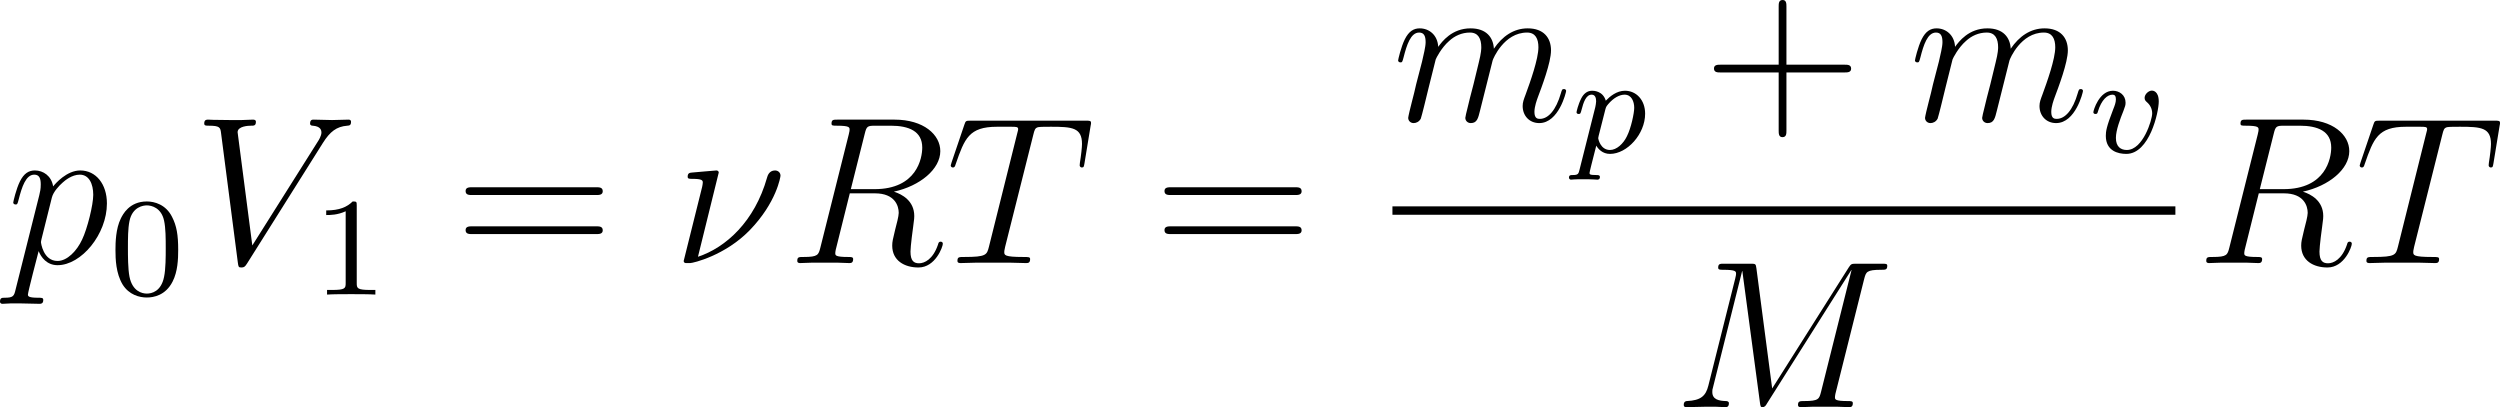 <?xml version='1.0' encoding='UTF-8'?>
<!-- This file was generated by dvisvgm 2.13.3 -->
<svg version='1.1' xmlns='http://www.w3.org/2000/svg' xmlns:xlink='http://www.w3.org/1999/xlink' width='284.596pt' height='46.349pt' viewBox='381.527 458.492 284.596 46.349'>
<defs>
<path id='g6-43' d='M4.77-2.762H8.07C8.237-2.762 8.452-2.762 8.452-2.977C8.452-3.204 8.249-3.204 8.07-3.204H4.77V-6.504C4.77-6.671 4.77-6.886 4.555-6.886C4.328-6.886 4.328-6.683 4.328-6.504V-3.204H1.028C.861-3.204 .646-3.204 .646-2.989C.646-2.762 .849-2.762 1.028-2.762H4.328V.538C4.328 .705 4.328 .921 4.543 .921C4.77 .921 4.77 .717 4.77 .538V-2.762Z'/>
<path id='g6-61' d='M8.07-3.873C8.237-3.873 8.452-3.873 8.452-4.089C8.452-4.316 8.249-4.316 8.07-4.316H1.028C.861-4.316 .646-4.316 .646-4.101C.646-3.873 .849-3.873 1.028-3.873H8.07ZM8.07-1.65C8.237-1.65 8.452-1.65 8.452-1.865C8.452-2.092 8.249-2.092 8.07-2.092H1.028C.861-2.092 .646-2.092 .646-1.877C.646-1.65 .849-1.65 1.028-1.65H8.07Z'/>
<path id='g3-23' d='M2.63-5.153C2.63-5.2 2.594-5.272 2.499-5.272C2.415-5.272 1.291-5.165 1.112-5.153C.98-5.141 .861-5.129 .861-4.914C.861-4.794 .956-4.794 1.124-4.794C1.686-4.794 1.722-4.71 1.722-4.579C1.722-4.531 1.698-4.388 1.686-4.34L.634-.12C.634-.072 .669 0 .753 0H1.004C1.172 0 2.989-.43 4.388-1.865C5.93-3.455 6.145-4.926 6.145-4.973C6.145-5.165 5.99-5.272 5.834-5.272C5.487-5.272 5.404-4.949 5.38-4.866C4.674-2.367 3.037-.885 1.447-.359L2.63-5.153Z'/>
<path id='g3-77' d='M10.855-7.293C10.963-7.699 10.987-7.819 11.836-7.819C12.063-7.819 12.17-7.819 12.17-8.046C12.17-8.165 12.087-8.165 11.86-8.165H10.425C10.126-8.165 10.114-8.153 9.983-7.962L5.619-1.064L4.722-7.902C4.686-8.165 4.674-8.165 4.364-8.165H2.881C2.654-8.165 2.546-8.165 2.546-7.938C2.546-7.819 2.654-7.819 2.833-7.819C3.563-7.819 3.563-7.723 3.563-7.592C3.563-7.568 3.563-7.496 3.515-7.317L1.985-1.219C1.841-.646 1.566-.383 .765-.347C.729-.347 .586-.335 .586-.132C.586 0 .693 0 .741 0C.98 0 1.59-.024 1.829-.024H2.403C2.57-.024 2.774 0 2.941 0C3.025 0 3.156 0 3.156-.227C3.156-.335 3.037-.347 2.989-.347C2.594-.359 2.212-.43 2.212-.861C2.212-.98 2.212-.992 2.26-1.16L3.909-7.747H3.921L4.914-.323C4.949-.036 4.961 0 5.069 0C5.2 0 5.26-.096 5.32-.203L10.126-7.807H10.138L8.404-.885C8.297-.466 8.273-.347 7.436-.347C7.209-.347 7.089-.347 7.089-.132C7.089 0 7.197 0 7.269 0C7.472 0 7.711-.024 7.914-.024H9.325C9.528-.024 9.779 0 9.983 0C10.078 0 10.21 0 10.21-.227C10.21-.347 10.102-.347 9.923-.347C9.194-.347 9.194-.442 9.194-.562C9.194-.574 9.194-.658 9.217-.753L10.855-7.293Z'/>
<path id='g3-82' d='M4.4-7.352C4.507-7.795 4.555-7.819 5.021-7.819H5.882C6.91-7.819 7.675-7.508 7.675-6.575C7.675-5.966 7.364-4.208 4.961-4.208H3.61L4.4-7.352ZM6.061-4.065C7.544-4.388 8.703-5.344 8.703-6.372C8.703-7.305 7.759-8.165 6.097-8.165H2.857C2.618-8.165 2.511-8.165 2.511-7.938C2.511-7.819 2.594-7.819 2.821-7.819C3.539-7.819 3.539-7.723 3.539-7.592C3.539-7.568 3.539-7.496 3.491-7.317L1.877-.885C1.769-.466 1.745-.347 .921-.347C.646-.347 .562-.347 .562-.12C.562 0 .693 0 .729 0C.944 0 1.196-.024 1.423-.024H2.833C3.049-.024 3.3 0 3.515 0C3.61 0 3.742 0 3.742-.227C3.742-.347 3.634-.347 3.455-.347C2.726-.347 2.726-.442 2.726-.562C2.726-.574 2.726-.658 2.75-.753L3.551-3.969H4.985C6.121-3.969 6.336-3.252 6.336-2.857C6.336-2.678 6.217-2.212 6.133-1.901C6.001-1.351 5.966-1.219 5.966-.992C5.966-.143 6.659 .251 7.46 .251C8.428 .251 8.847-.933 8.847-1.1C8.847-1.184 8.787-1.219 8.715-1.219C8.62-1.219 8.596-1.148 8.572-1.052C8.285-.203 7.795 .012 7.496 .012S7.006-.12 7.006-.658C7.006-.944 7.149-2.032 7.161-2.092C7.221-2.534 7.221-2.582 7.221-2.678C7.221-3.551 6.516-3.921 6.061-4.065Z'/>
<path id='g3-84' d='M4.985-7.293C5.057-7.58 5.081-7.687 5.26-7.735C5.356-7.759 5.75-7.759 6.001-7.759C7.197-7.759 7.759-7.711 7.759-6.779C7.759-6.599 7.711-6.145 7.639-5.703L7.627-5.559C7.627-5.511 7.675-5.44 7.747-5.44C7.867-5.44 7.867-5.499 7.902-5.691L8.249-7.807C8.273-7.914 8.273-7.938 8.273-7.974C8.273-8.106 8.201-8.106 7.962-8.106H1.423C1.148-8.106 1.136-8.094 1.064-7.878L.335-5.727C.323-5.703 .287-5.571 .287-5.559C.287-5.499 .335-5.44 .406-5.44C.502-5.44 .526-5.487 .574-5.643C1.076-7.089 1.327-7.759 2.917-7.759H3.718C4.005-7.759 4.125-7.759 4.125-7.627C4.125-7.592 4.125-7.568 4.065-7.352L2.463-.933C2.343-.466 2.319-.347 1.052-.347C.753-.347 .669-.347 .669-.12C.669 0 .801 0 .861 0C1.16 0 1.47-.024 1.769-.024H3.634C3.933-.024 4.256 0 4.555 0C4.686 0 4.806 0 4.806-.227C4.806-.347 4.722-.347 4.411-.347C3.335-.347 3.335-.454 3.335-.634C3.335-.646 3.335-.729 3.383-.921L4.985-7.293Z'/>
<path id='g3-86' d='M7.4-6.838C7.807-7.484 8.177-7.771 8.787-7.819C8.907-7.831 9.002-7.831 9.002-8.046C9.002-8.094 8.978-8.165 8.871-8.165C8.656-8.165 8.141-8.141 7.926-8.141C7.58-8.141 7.221-8.165 6.886-8.165C6.791-8.165 6.671-8.165 6.671-7.938C6.671-7.831 6.779-7.819 6.826-7.819C7.269-7.783 7.317-7.568 7.317-7.424C7.317-7.245 7.149-6.97 7.137-6.958L3.383-1.004L2.546-7.448C2.546-7.795 3.168-7.819 3.3-7.819C3.479-7.819 3.587-7.819 3.587-8.046C3.587-8.165 3.455-8.165 3.419-8.165C3.216-8.165 2.977-8.141 2.774-8.141H2.104C1.231-8.141 .873-8.165 .861-8.165C.789-8.165 .646-8.165 .646-7.95C.646-7.819 .729-7.819 .921-7.819C1.53-7.819 1.566-7.711 1.602-7.412L2.558-.036C2.594 .215 2.594 .251 2.762 .251C2.905 .251 2.965 .215 3.084 .024L7.4-6.838Z'/>
<path id='g3-109' d='M2.463-3.503C2.487-3.575 2.786-4.172 3.228-4.555C3.539-4.842 3.945-5.033 4.411-5.033C4.89-5.033 5.057-4.674 5.057-4.196C5.057-4.125 5.057-3.885 4.914-3.324L4.615-2.092C4.519-1.733 4.292-.849 4.268-.717C4.22-.538 4.148-.227 4.148-.179C4.148-.012 4.28 .12 4.459 .12C4.818 .12 4.878-.155 4.985-.586L5.703-3.443C5.727-3.539 6.348-5.033 7.663-5.033C8.141-5.033 8.309-4.674 8.309-4.196C8.309-3.527 7.843-2.224 7.58-1.506C7.472-1.219 7.412-1.064 7.412-.849C7.412-.311 7.783 .12 8.357 .12C9.468 .12 9.887-1.638 9.887-1.71C9.887-1.769 9.839-1.817 9.767-1.817C9.66-1.817 9.648-1.781 9.588-1.578C9.313-.622 8.871-.12 8.393-.12C8.273-.12 8.082-.132 8.082-.514C8.082-.825 8.225-1.207 8.273-1.339C8.488-1.913 9.026-3.324 9.026-4.017C9.026-4.734 8.608-5.272 7.699-5.272C6.898-5.272 6.253-4.818 5.774-4.113C5.738-4.758 5.344-5.272 4.447-5.272C3.383-5.272 2.821-4.519 2.606-4.22C2.57-4.902 2.08-5.272 1.554-5.272C1.207-5.272 .933-5.105 .705-4.651C.49-4.22 .323-3.491 .323-3.443S.371-3.335 .454-3.335C.55-3.335 .562-3.347 .634-3.622C.813-4.328 1.04-5.033 1.518-5.033C1.793-5.033 1.889-4.842 1.889-4.483C1.889-4.22 1.769-3.754 1.686-3.383L1.351-2.092C1.303-1.865 1.172-1.327 1.112-1.112C1.028-.801 .897-.239 .897-.179C.897-.012 1.028 .12 1.207 .12C1.351 .12 1.518 .048 1.614-.132C1.638-.191 1.745-.61 1.805-.849L2.068-1.925L2.463-3.503Z'/>
<path id='g3-112' d='M.514 1.518C.43 1.877 .383 1.973-.108 1.973C-.251 1.973-.371 1.973-.371 2.2C-.371 2.224-.359 2.319-.227 2.319C-.072 2.319 .096 2.295 .251 2.295H.765C1.016 2.295 1.626 2.319 1.877 2.319C1.949 2.319 2.092 2.319 2.092 2.104C2.092 1.973 2.008 1.973 1.805 1.973C1.255 1.973 1.219 1.889 1.219 1.793C1.219 1.65 1.757-.406 1.829-.681C1.961-.347 2.283 .12 2.905 .12C4.256 .12 5.715-1.638 5.715-3.395C5.715-4.495 5.093-5.272 4.196-5.272C3.431-5.272 2.786-4.531 2.654-4.364C2.558-4.961 2.092-5.272 1.614-5.272C1.267-5.272 .992-5.105 .765-4.651C.55-4.22 .383-3.491 .383-3.443S.43-3.335 .514-3.335C.61-3.335 .622-3.347 .693-3.622C.873-4.328 1.1-5.033 1.578-5.033C1.853-5.033 1.949-4.842 1.949-4.483C1.949-4.196 1.913-4.077 1.865-3.862L.514 1.518ZM2.582-3.73C2.666-4.065 3.001-4.411 3.192-4.579C3.324-4.698 3.718-5.033 4.172-5.033C4.698-5.033 4.937-4.507 4.937-3.885C4.937-3.312 4.603-1.961 4.304-1.339C4.005-.693 3.455-.12 2.905-.12C2.092-.12 1.961-1.148 1.961-1.196C1.961-1.231 1.985-1.327 1.997-1.387L2.582-3.73Z'/>
<path id='g2-112' d='M.414 .964C.351 1.219 .335 1.283 .016 1.283C-.096 1.283-.191 1.283-.191 1.435C-.191 1.506-.12 1.546-.08 1.546C0 1.546 .032 1.522 .622 1.522C1.196 1.522 1.363 1.546 1.419 1.546C1.451 1.546 1.57 1.546 1.57 1.395C1.57 1.283 1.459 1.283 1.363 1.283C.98 1.283 .98 1.235 .98 1.164C.98 1.108 1.124 .542 1.363-.391C1.467-.207 1.714 .08 2.144 .08C3.124 .08 4.144-1.052 4.144-2.208C4.144-2.997 3.634-3.515 2.997-3.515C2.519-3.515 2.136-3.188 1.905-2.949C1.737-3.515 1.203-3.515 1.124-3.515C.837-3.515 .638-3.332 .51-3.084C.327-2.726 .239-2.319 .239-2.295C.239-2.224 .295-2.192 .359-2.192C.462-2.192 .47-2.224 .526-2.431C.63-2.837 .773-3.292 1.1-3.292C1.299-3.292 1.355-3.108 1.355-2.917C1.355-2.837 1.323-2.646 1.307-2.582L.414 .964ZM1.881-2.455C1.921-2.59 1.921-2.606 2.04-2.75C2.343-3.108 2.686-3.292 2.973-3.292C3.371-3.292 3.523-2.901 3.523-2.542C3.523-2.248 3.347-1.395 3.108-.925C2.901-.494 2.519-.143 2.144-.143C1.602-.143 1.474-.765 1.474-.821C1.474-.837 1.49-.925 1.498-.948L1.881-2.455Z'/>
<path id='g2-118' d='M3.961-2.901C3.961-3.523 3.602-3.523 3.571-3.523C3.379-3.523 3.156-3.316 3.156-3.108C3.156-2.981 3.22-2.925 3.292-2.861C3.475-2.702 3.587-2.479 3.587-2.224C3.587-1.857 3.061-.143 2.144-.143C1.801-.143 1.522-.327 1.522-.829C1.522-1.267 1.761-1.897 1.953-2.375C2.048-2.63 2.072-2.694 2.072-2.837C2.072-3.268 1.722-3.515 1.355-3.515C.566-3.515 .239-2.391 .239-2.295C.239-2.224 .295-2.192 .359-2.192C.462-2.192 .47-2.24 .494-2.319C.701-3.013 1.044-3.292 1.331-3.292C1.451-3.292 1.522-3.22 1.522-3.029C1.522-2.845 1.451-2.662 1.371-2.463C.98-1.459 .948-1.196 .948-.948C.948-.08 1.658 .08 2.112 .08C3.435 .08 3.961-2.295 3.961-2.901Z'/>
<path id='g4-48' d='M3.897-2.542C3.897-3.395 3.81-3.913 3.547-4.423C3.196-5.125 2.55-5.3 2.112-5.3C1.108-5.3 .741-4.551 .63-4.328C.343-3.746 .327-2.957 .327-2.542C.327-2.016 .351-1.211 .733-.574C1.1 .016 1.69 .167 2.112 .167C2.495 .167 3.18 .048 3.579-.741C3.873-1.315 3.897-2.024 3.897-2.542ZM2.112-.056C1.841-.056 1.291-.183 1.124-1.02C1.036-1.474 1.036-2.224 1.036-2.638C1.036-3.188 1.036-3.746 1.124-4.184C1.291-4.997 1.913-5.077 2.112-5.077C2.383-5.077 2.933-4.941 3.092-4.216C3.188-3.778 3.188-3.18 3.188-2.638C3.188-2.168 3.188-1.451 3.092-1.004C2.925-.167 2.375-.056 2.112-.056Z'/>
<path id='g4-49' d='M2.503-5.077C2.503-5.292 2.487-5.3 2.271-5.3C1.945-4.981 1.522-4.79 .765-4.79V-4.527C.98-4.527 1.411-4.527 1.873-4.742V-.654C1.873-.359 1.849-.263 1.092-.263H.813V0C1.14-.024 1.825-.024 2.184-.024S3.236-.024 3.563 0V-.263H3.284C2.527-.263 2.503-.359 2.503-.654V-5.077Z'/>
</defs>
<g id='page1' transform='matrix(2 0 0 2 0 0)'>
<use x='191.134' y='244.22' xlink:href='#g3-112'/>
<use x='197.009' y='246.013' xlink:href='#g4-48'/>
<use x='201.742' y='244.22' xlink:href='#g3-86'/>
<use x='208.566' y='246.013' xlink:href='#g4-49'/>
<use x='216.619' y='244.22' xlink:href='#g6-61'/>
<use x='229.044' y='244.22' xlink:href='#g3-23'/>
<use x='235.582' y='244.22' xlink:href='#g3-82'/>
<use x='244.591' y='244.22' xlink:href='#g3-84'/>
<use x='256.399' y='244.22' xlink:href='#g6-61'/>
<use x='270.02' y='236.132' xlink:href='#g3-109'/>
<use x='280.259' y='237.926' xlink:href='#g2-112'/>
<use x='287.676' y='236.132' xlink:href='#g6-43'/>
<use x='299.438' y='236.132' xlink:href='#g3-109'/>
<use x='309.677' y='237.926' xlink:href='#g2-118'/>
<rect x='270.02' y='240.992' height='.478' width='44.565'/>
<use x='286.015' y='252.421' xlink:href='#g3-77'/>
<use x='315.78' y='244.22' xlink:href='#g3-82'/>
<use x='324.789' y='244.22' xlink:href='#g3-84'/>
</g>
</svg>